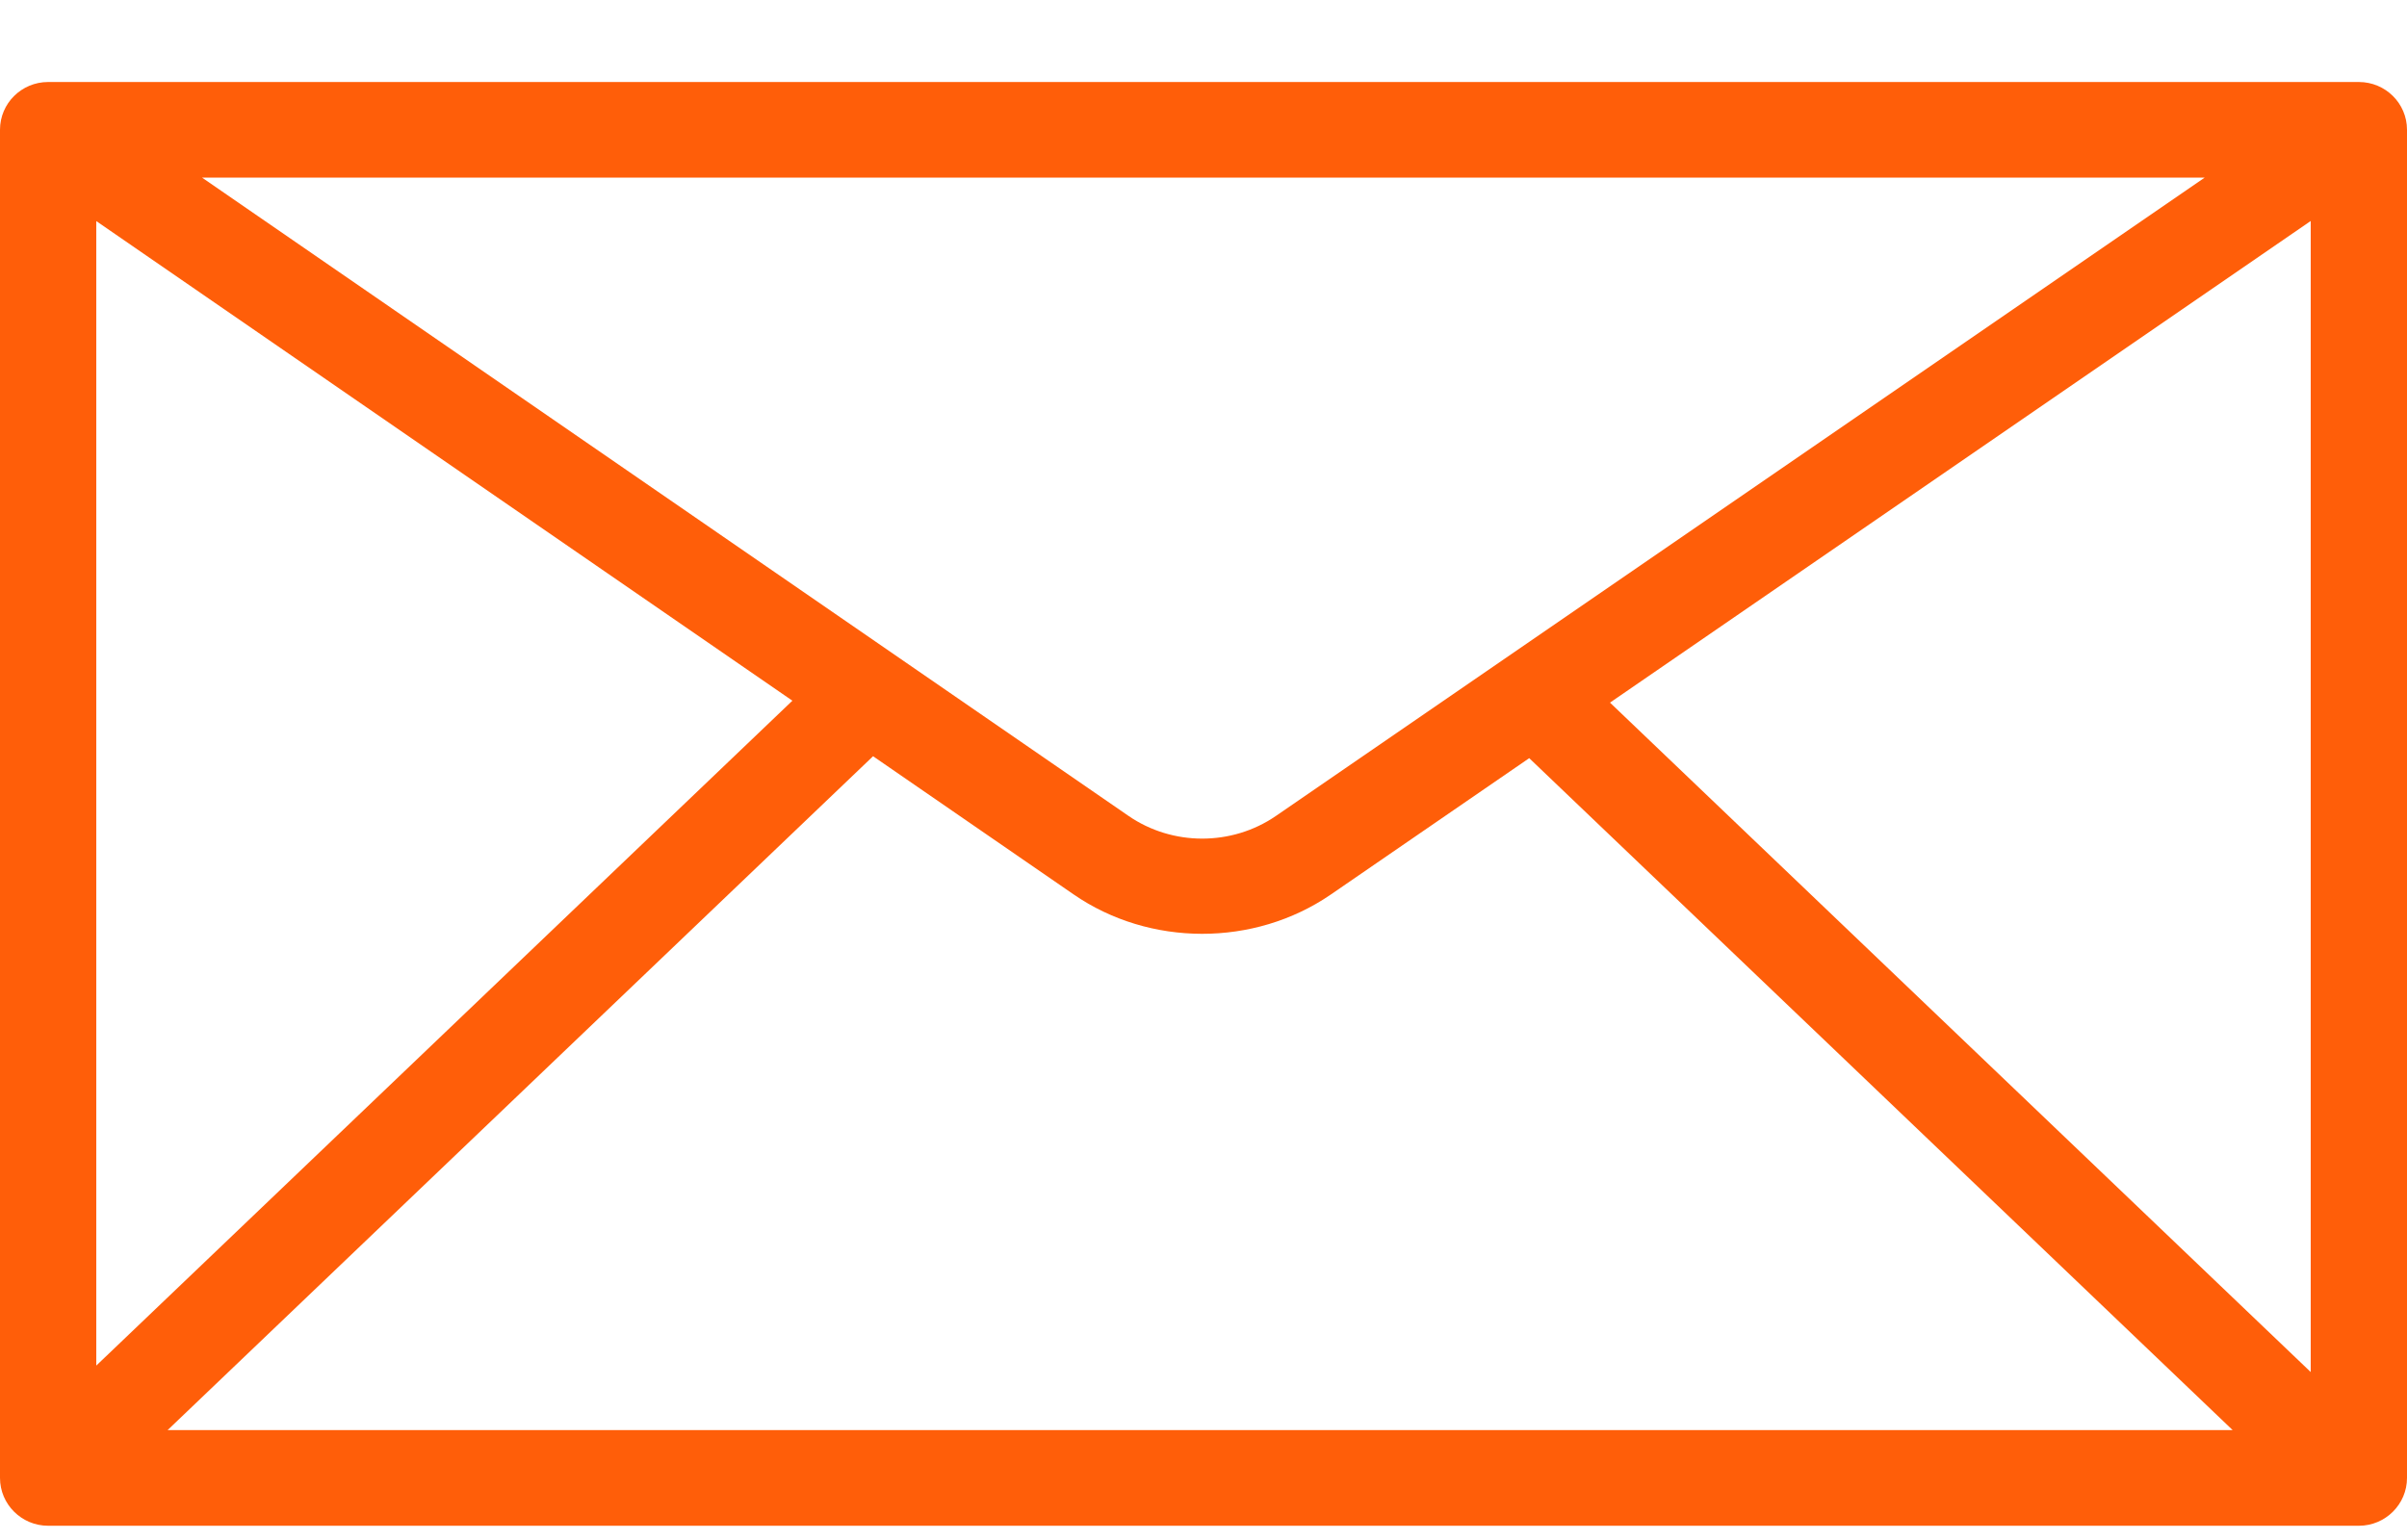 <svg width="25" height="16" viewBox="0 0 25 16" fill="none" xmlns="http://www.w3.org/2000/svg">
<path d="M24.5 0.852H0.5C0.224 0.852 0 1.074 0 1.348V15.355C0 15.629 0.224 15.852 0.5 15.852H24.5C24.776 15.852 25 15.629 25 15.355V1.348C25 1.074 24.776 0.852 24.5 0.852ZM13.251 8.478C12.793 8.792 12.177 8.791 11.72 8.476L2.098 1.845H22.899L13.251 8.478ZM8.23 7.28L1 14.188V2.297L8.23 7.28ZM9.068 7.857L11.15 9.292C11.941 9.838 13.027 9.838 13.819 9.296L15.883 7.877L23.189 14.858H1.741L9.068 7.857ZM16.722 7.3L24 2.296V14.255L16.722 7.3Z" fill="#FF5E09"/>
</svg>
